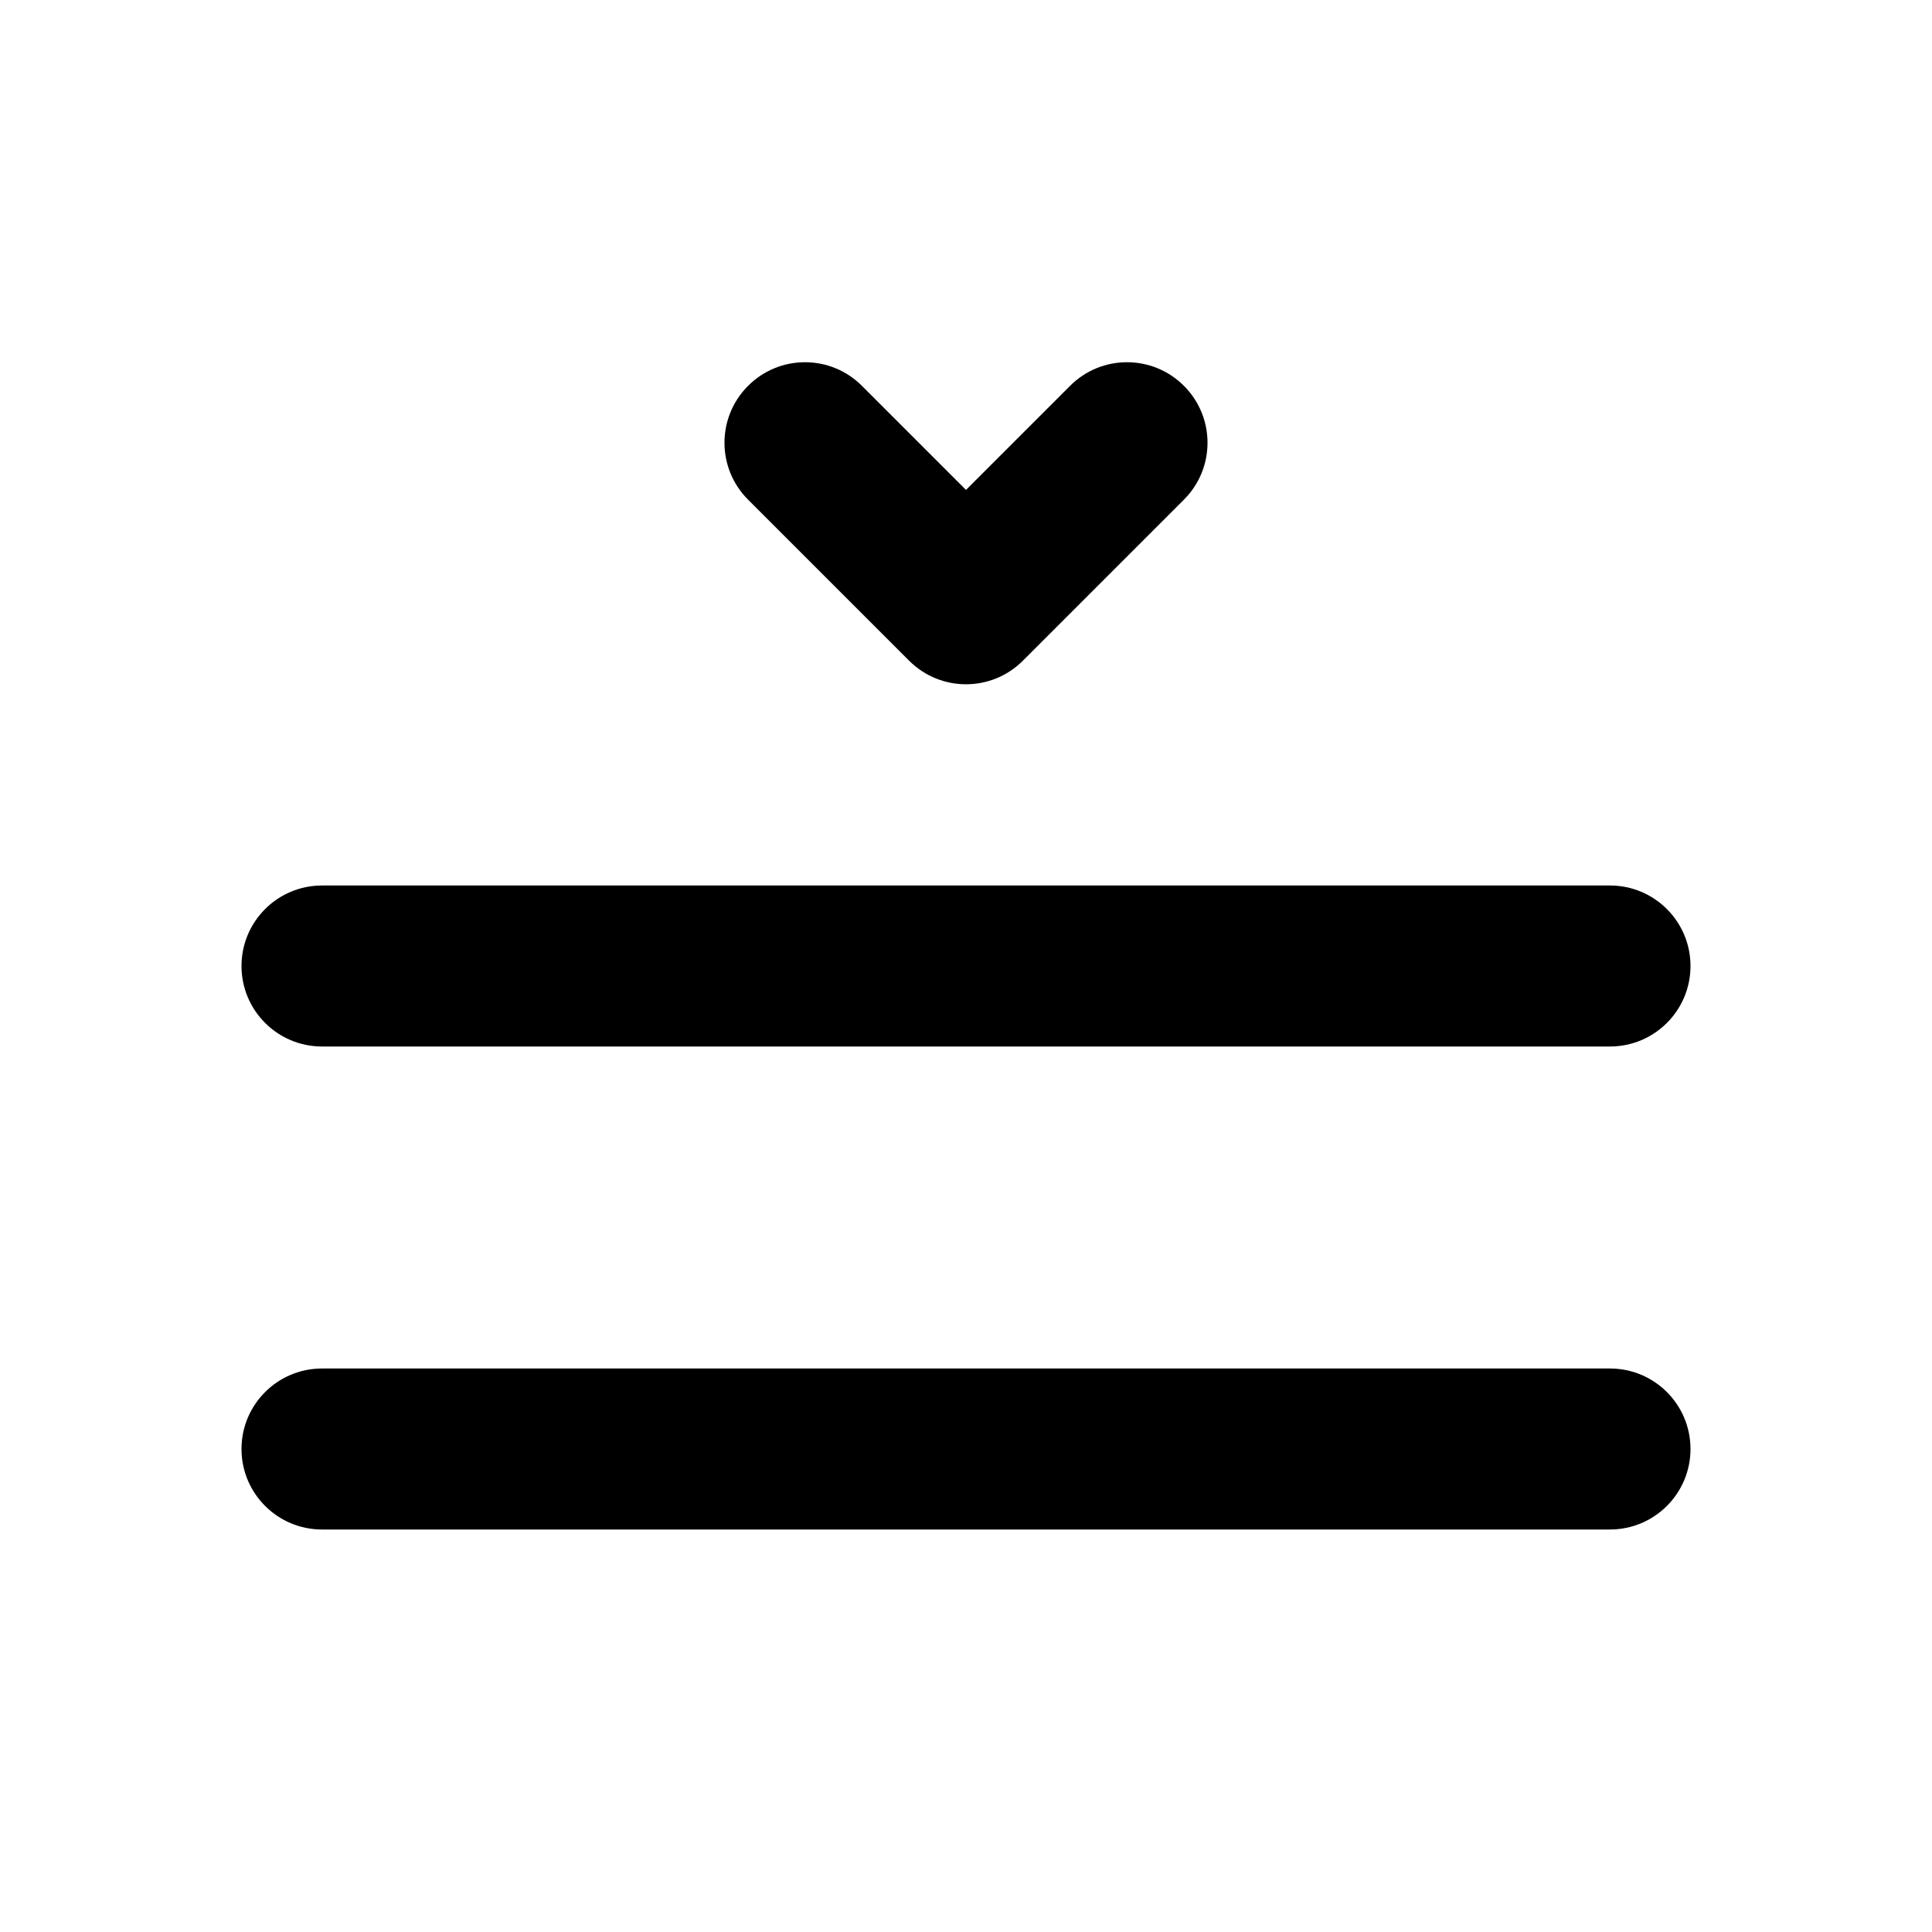 <svg xmlns="http://www.w3.org/2000/svg" viewBox="0 0 24 24" fill="none"><path d="M9.293 6.207C8.902 5.817 8.902 5.183 9.293 4.793C9.683 4.402 10.317 4.402 10.707 4.793L12 6.086L13.293 4.793C13.683 4.402 14.317 4.402 14.707 4.793C15.098 5.183 15.098 5.817 14.707 6.207L12.707 8.207C12.317 8.598 11.683 8.598 11.293 8.207L9.293 6.207ZM3 12C3 11.448 3.448 11 4 11H20C20.552 11 21 11.448 21 12C21 12.552 20.552 13 20 13H4C3.448 13 3 12.552 3 12ZM3 18C3 17.448 3.448 17 4 17H20C20.552 17 21 17.448 21 18C21 18.552 20.552 19 20 19H4C3.448 19 3 18.552 3 18Z" fill="currentColor"/></svg>